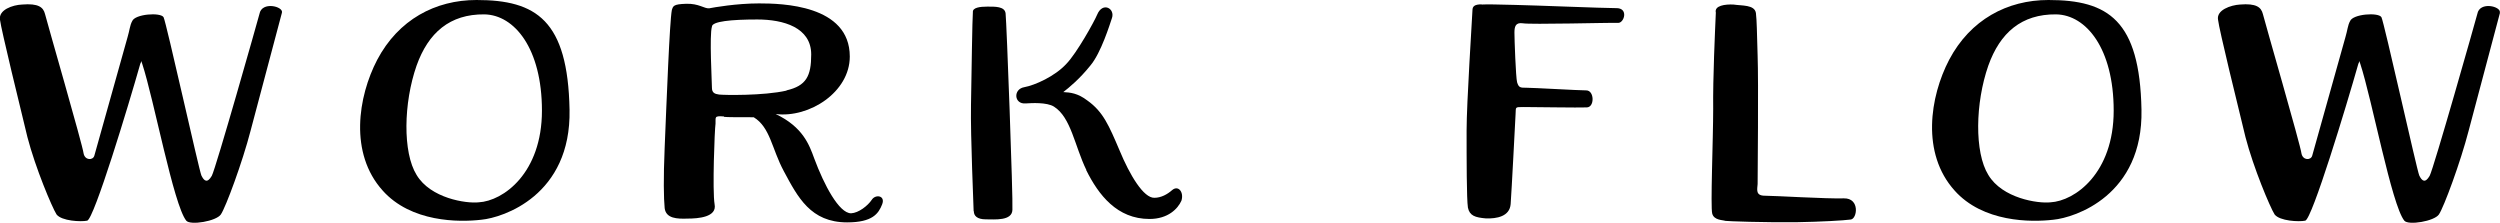 <?xml version="1.0" encoding="UTF-8"?><svg id="_レイヤー_2" xmlns="http://www.w3.org/2000/svg" viewBox="0 0 132.21 11.78"><defs><style>.cls-1{fill:#000;stroke-width:0px;}</style></defs><g id="_レイヤー_2-2"><g id="_レイヤー_1-2"><path class="cls-1" d="M14.91.67l-1.66,6.25c-.43,1.66-1.31,4.04-1.57,4.42-.24.36-1.62.59-1.83.33-.67-.83-1.71-6.42-2.33-8.3l-.05-.14s-.02.1-.05.14c-.62,2.19-2.45,8.23-2.81,8.3-.33.07-1.35.02-1.62-.33-.24-.38-1.12-2.47-1.54-4.09C1.05,5.61.06,1.55,0,1.05-.09.52.67.26,1.17.24c.86-.07,1.12.14,1.21.5.09.38,2,6.97,2.04,7.37.07.38.5.38.57.12l1.76-6.28c.1-.33.12-.62.24-.83.14-.38,1.5-.48,1.66-.21.14.26,1.88,8.11,2,8.37.14.29.31.43.55.02.21-.38,2.42-8.18,2.52-8.56.12-.69,1.28-.4,1.19-.07Z"/><path class="cls-1" d="M20.24,10.08c-1.78-1.97-1.31-4.97-.29-6.92,1.12-2.12,3.07-3.16,5.25-3.16,3.16,0,4.83,1.07,4.92,5.8.09,4.54-3.52,5.71-4.66,5.82-1.19.14-3.73.14-5.23-1.55ZM28.66,5.85c0-3.28-1.45-5.06-3.04-5.09-1.83-.02-2.97.97-3.59,2.71-.69,1.97-.74,4.59,0,5.78.74,1.24,2.62,1.52,3.28,1.45,1.31-.07,3.35-1.55,3.35-4.85Z"/><path class="cls-1" d="M38.29,6.16c-.55-.05-.43.05-.45.38-.05.31-.17,3.54-.05,4.26.14.69-.88.76-1.43.76-.55.02-1.14,0-1.21-.55-.05-.52-.07-1.57,0-3.21.1-2.4.26-6.66.38-7.27.07-.21.07-.31.76-.33.67-.02.95.26,1.21.24.26-.05,1.45-.26,2.64-.26s4.8.07,4.8,2.81c0,1.88-2.14,3.26-3.92,3.04,1.45.69,1.78,1.64,2.04,2.35.52,1.4,1.31,2.9,1.95,2.9.4-.02.88-.4,1.09-.71.19-.31.74-.24.55.24-.19.48-.5.95-1.85.95-1.93,0-2.61-1.33-3.35-2.71-.64-1.19-.71-2.31-1.59-2.85-.78,0-1.4,0-1.57-.02ZM41.59,4.78c1.05-.24,1.31-.76,1.31-1.9,0-1.43-1.47-1.85-2.85-1.85s-2.4.1-2.4.38c-.14.45,0,2.92,0,3.23,0,.26.14.33.38.36s2.35.07,3.57-.21Z"/><path class="cls-1" d="M51.49,11.17c0-.26-.17-3.92-.14-5.63s.07-4.59.1-4.9c-.02-.24.38-.29.76-.29.4,0,.93-.02.97.36.05.4.4,9.79.36,10.39-.02.59-.93.5-1.4.5s-.64-.19-.64-.43ZM57.45,8.99c-.62-1.28-.81-2.78-1.71-3.35-.38-.24-1.19-.19-1.5-.17-.62.05-.67-.76-.07-.86.55-.1,1.62-.57,2.23-1.24.55-.57,1.47-2.23,1.62-2.59.29-.71.97-.33.78.19-.1.29-.57,1.83-1.14,2.5-.57.71-1.12,1.16-1.43,1.4.36.02.76.05,1.28.45.83.59,1.14,1.33,1.69,2.62.55,1.33,1.28,2.54,1.85,2.52.36,0,.69-.19.93-.4.33-.29.64.1.5.55-.19.43-.71.97-1.69.97-1.71,0-2.69-1.26-3.35-2.59Z"/><path class="cls-1" d="M78.35.24c.38-.02.78,0,1.78.02,1,.02,4.66.17,5.33.17.69-.02.43.81.1.78-.36-.02-4.64.1-5.04.02-.38-.05-.43.19-.43.5,0,.33.07,2.35.14,2.62.09.29.17.29.5.29.36,0,2.76.14,3.16.14.43,0,.45.9.02.9-.4.02-2.83-.02-3.33-.02s-.4,0-.43.38c-.02.38-.21,4.09-.26,4.75s-.74.78-1.31.76c-.57-.05-.86-.14-.95-.57-.07-.45-.07-2.59-.07-4.07s.29-5.87.31-6.37c0-.21.12-.31.48-.31Z"/><path class="cls-1" d="M91.67.24c.45.07,1.12,0,1.19.45.05.45.05.93.09,2.26.05,1.33,0,6.49,0,6.78-.02.29-.12.62.38.62s3.3.17,4.18.14c.86-.02.71,1.09.36,1.12-.36.05-1.59.12-2.83.14-1.74.02-3.71-.05-3.8-.07-.12-.05-.59-.02-.69-.38-.1-.36.05-3.92.05-5.54-.02-1.62.1-4.18.14-5.09-.09-.38.5-.45.93-.43Z"/><path class="cls-1" d="M103.37,10.08c-1.78-1.97-1.31-4.97-.29-6.92,1.12-2.12,3.07-3.16,5.25-3.16,3.16,0,4.83,1.07,4.92,5.8.09,4.54-3.52,5.71-4.66,5.82-1.19.14-3.73.14-5.23-1.55ZM111.78,5.85c0-3.28-1.45-5.06-3.04-5.09-1.83-.02-2.97.97-3.59,2.71-.69,1.97-.74,4.59,0,5.78.74,1.24,2.62,1.52,3.28,1.45,1.31-.07,3.35-1.55,3.35-4.85Z"/><path class="cls-1" d="M132.21.67l-1.66,6.25c-.43,1.66-1.31,4.04-1.57,4.42-.24.36-1.62.59-1.83.33-.67-.83-1.71-6.42-2.33-8.3l-.05-.14s-.02.1-.05.14c-.62,2.19-2.45,8.23-2.81,8.3-.33.07-1.35.02-1.62-.33-.24-.38-1.12-2.47-1.54-4.09-.4-1.64-1.4-5.71-1.45-6.2-.1-.52.67-.78,1.16-.81.86-.07,1.12.14,1.21.5.09.38,2,6.97,2.04,7.37.07.38.5.38.57.12l1.76-6.28c.1-.33.12-.62.24-.83.14-.38,1.5-.48,1.66-.21.14.26,1.88,8.11,2,8.37.14.29.31.43.55.02.21-.38,2.42-8.18,2.52-8.56.12-.69,1.28-.4,1.19-.07Z"/></g></g></svg>